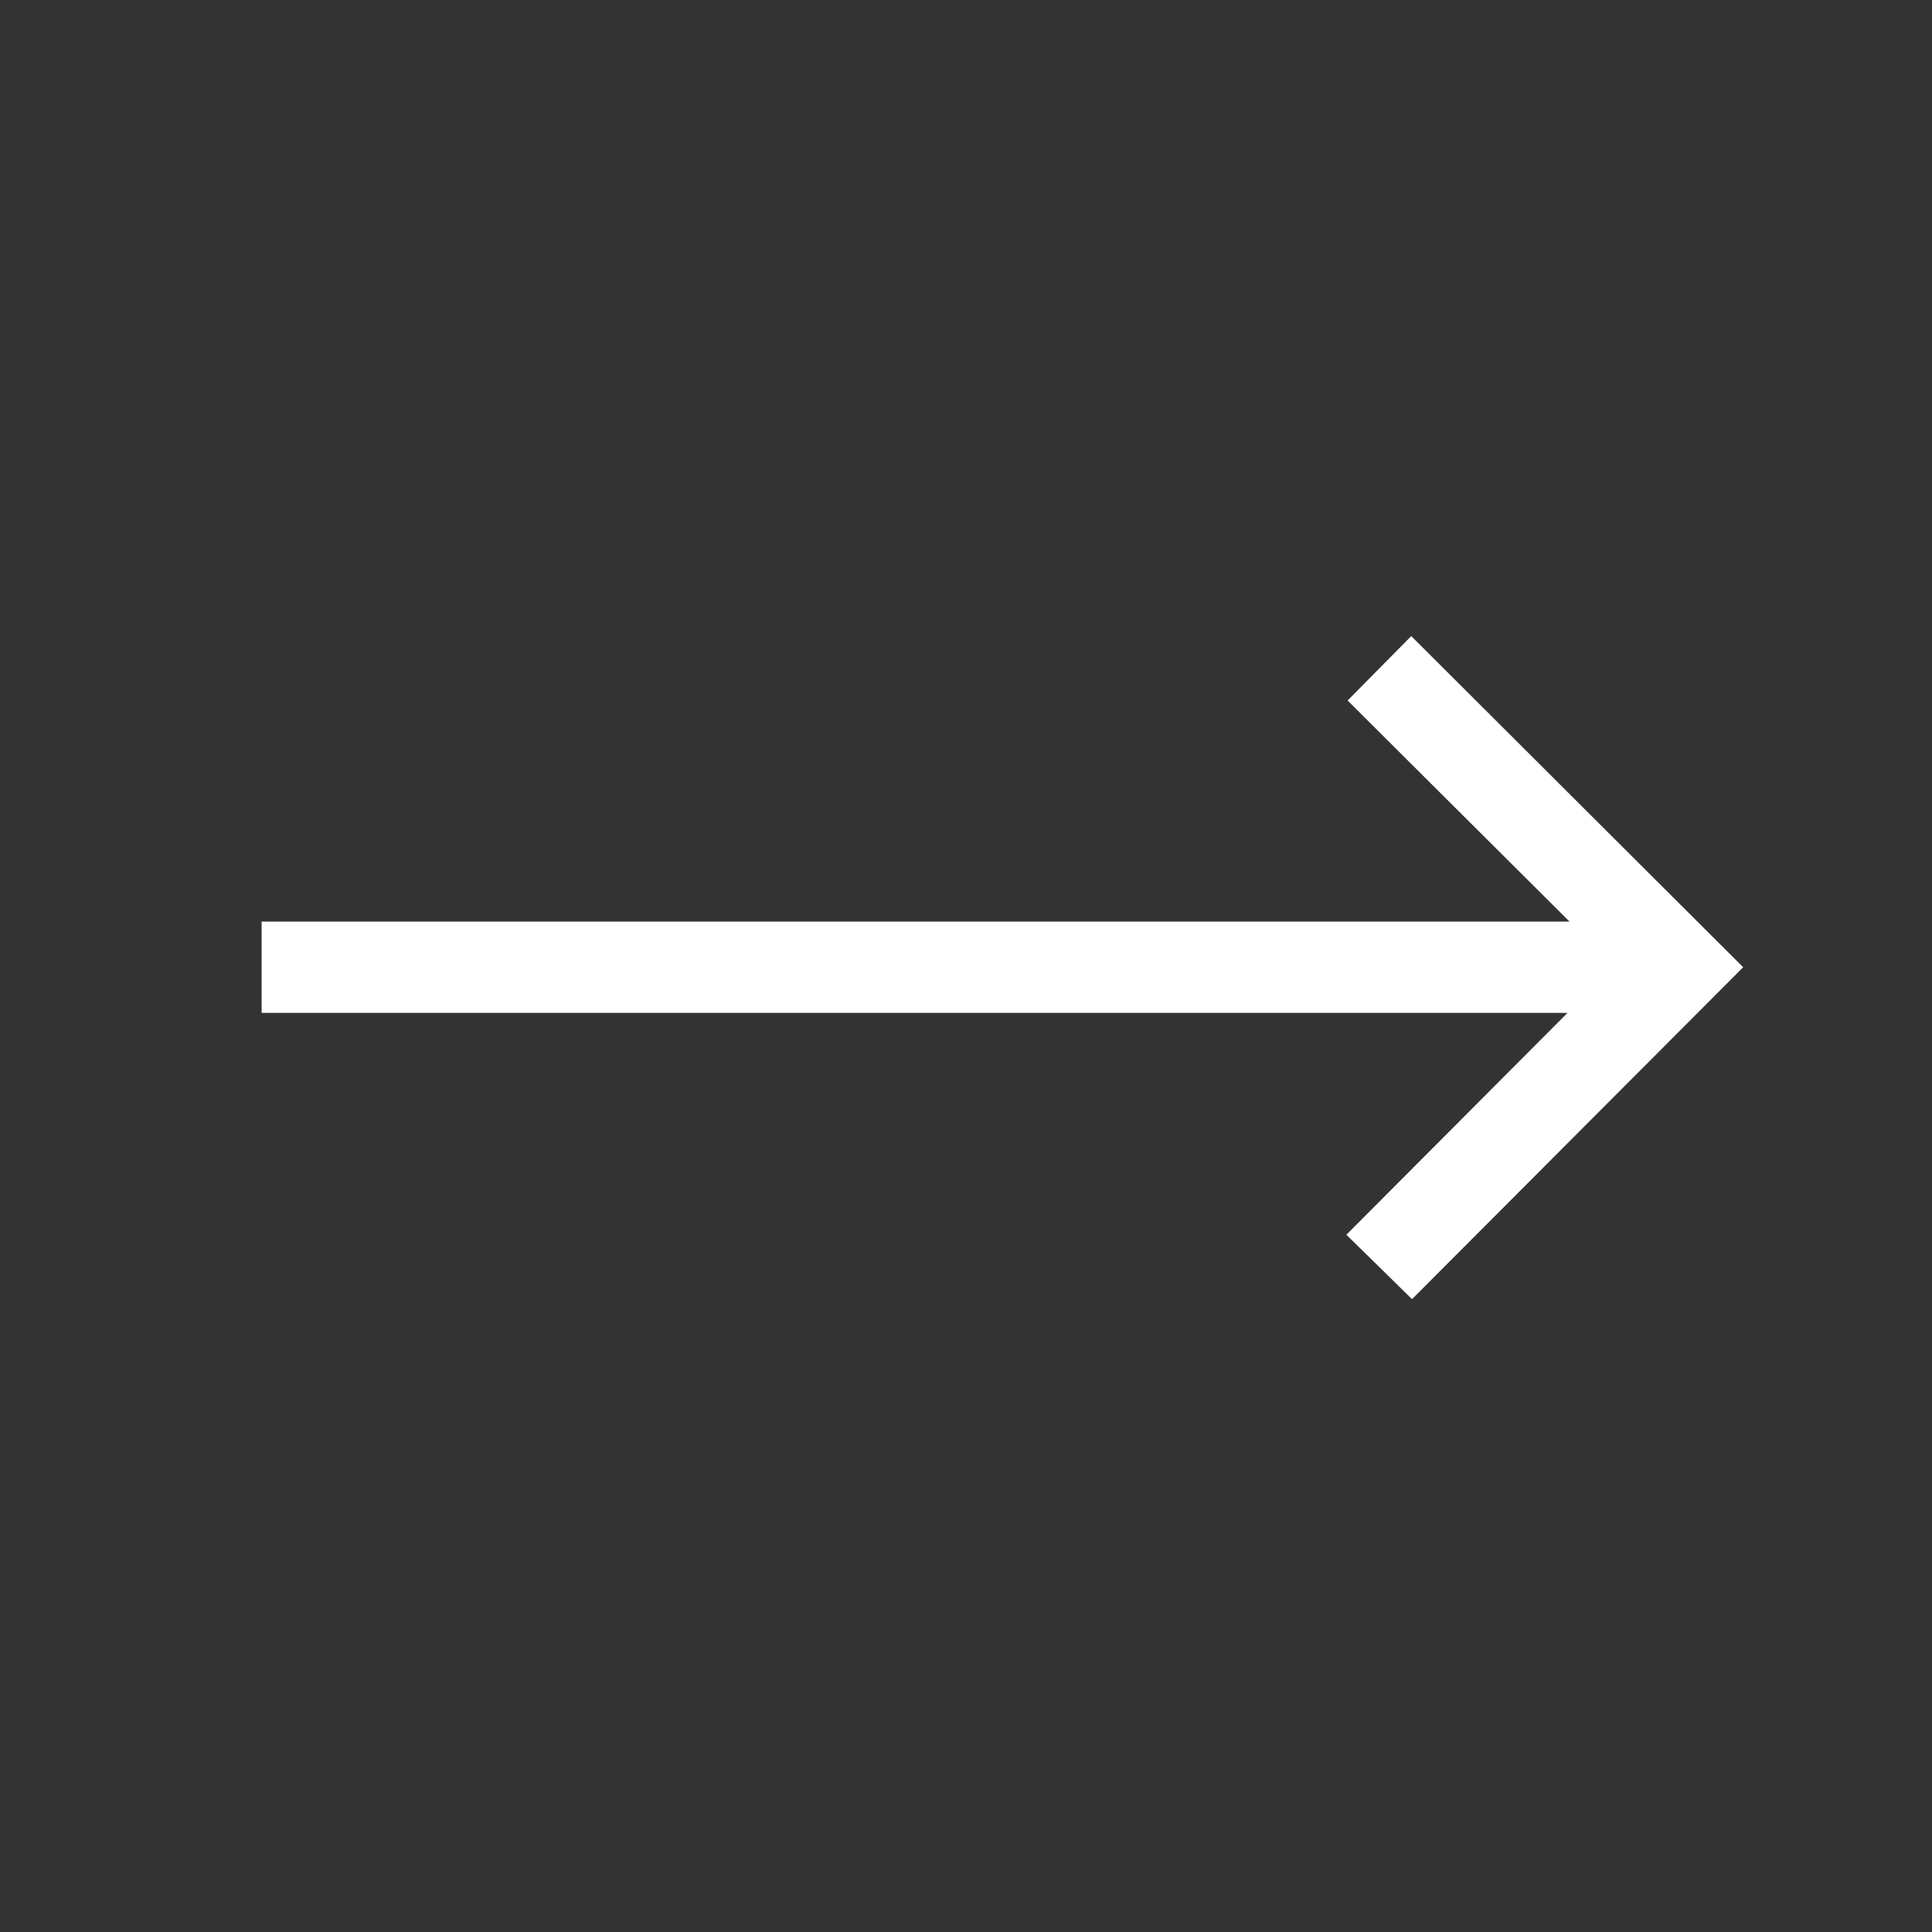 <svg width="50" height="50" viewBox="0 0 50 50" fill="none" xmlns="http://www.w3.org/2000/svg">
<rect x="0" y="0" width="50" height="50" fill="#333333" stroke="none"/>
<path d="M36.543 33.622L34.844 31.955L40.566 26.214H6.771V23.85H40.618L34.876 18.129L36.523 16.462L45.113 25.032L36.543 33.622Z" fill="white"/>
</svg>
